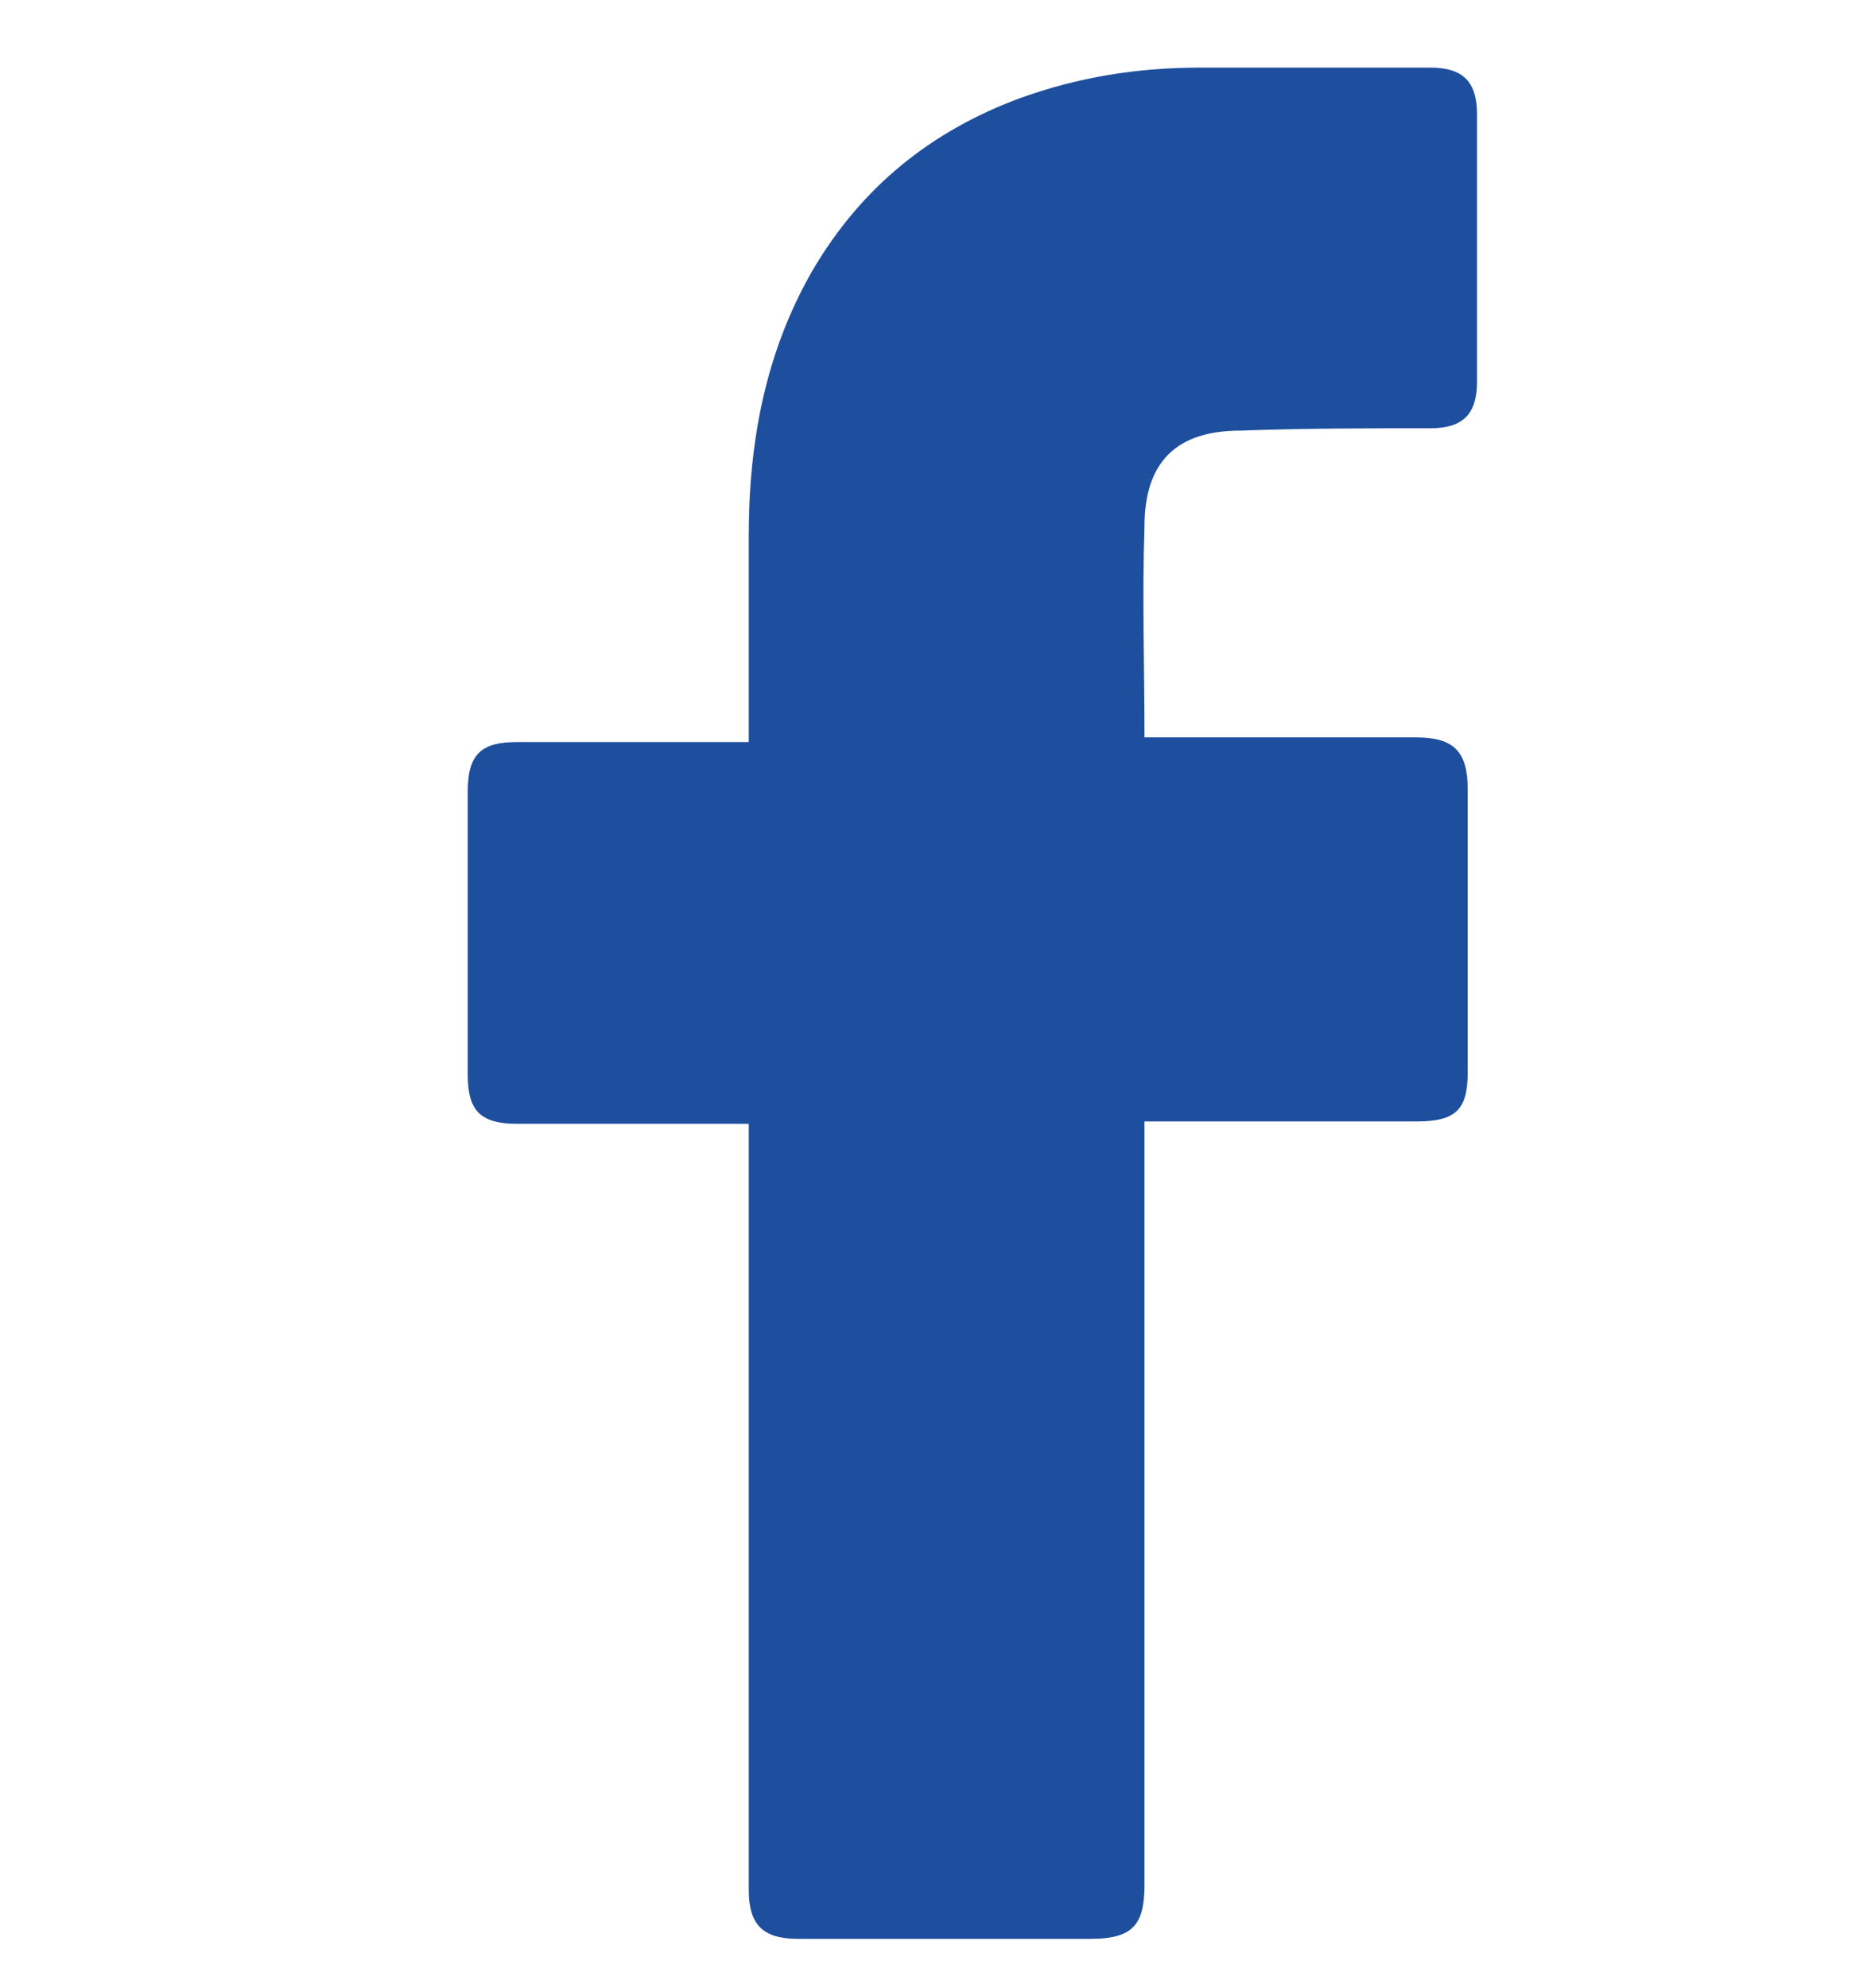 <svg width="16" height="17" viewBox="0 0 16 17" fill="none" xmlns="http://www.w3.org/2000/svg">
<g clip-path="url(#clip0_3193_4344)">
<path d="M6.403 9.609C6.343 9.609 5.021 9.609 4.421 9.609C4.1 9.609 4 9.489 4 9.189C4 8.388 4 7.567 4 6.766C4 6.445 4.12 6.345 4.421 6.345H6.403C6.403 6.285 6.403 5.124 6.403 4.583C6.403 3.782 6.543 3.021 6.944 2.32C7.364 1.599 7.965 1.119 8.726 0.838C9.227 0.658 9.727 0.578 10.268 0.578H12.23C12.511 0.578 12.631 0.698 12.631 0.979V3.261C12.631 3.542 12.511 3.662 12.23 3.662C11.69 3.662 11.149 3.662 10.608 3.682C10.068 3.682 9.787 3.942 9.787 4.503C9.767 5.104 9.787 5.685 9.787 6.305H12.11C12.431 6.305 12.551 6.425 12.551 6.746V9.169C12.551 9.489 12.451 9.589 12.11 9.589C11.389 9.589 9.847 9.589 9.787 9.589V16.117C9.787 16.458 9.687 16.578 9.327 16.578C8.486 16.578 7.665 16.578 6.824 16.578C6.523 16.578 6.403 16.458 6.403 16.158C6.403 14.055 6.403 9.669 6.403 9.609Z" fill="#1E4F9E"/>
</g>
<defs>
<clipPath id="clip0_3193_4344">
<rect width="16" height="16" fill="white" transform="translate(0 0.578)"/>
</clipPath>
</defs>
</svg>
